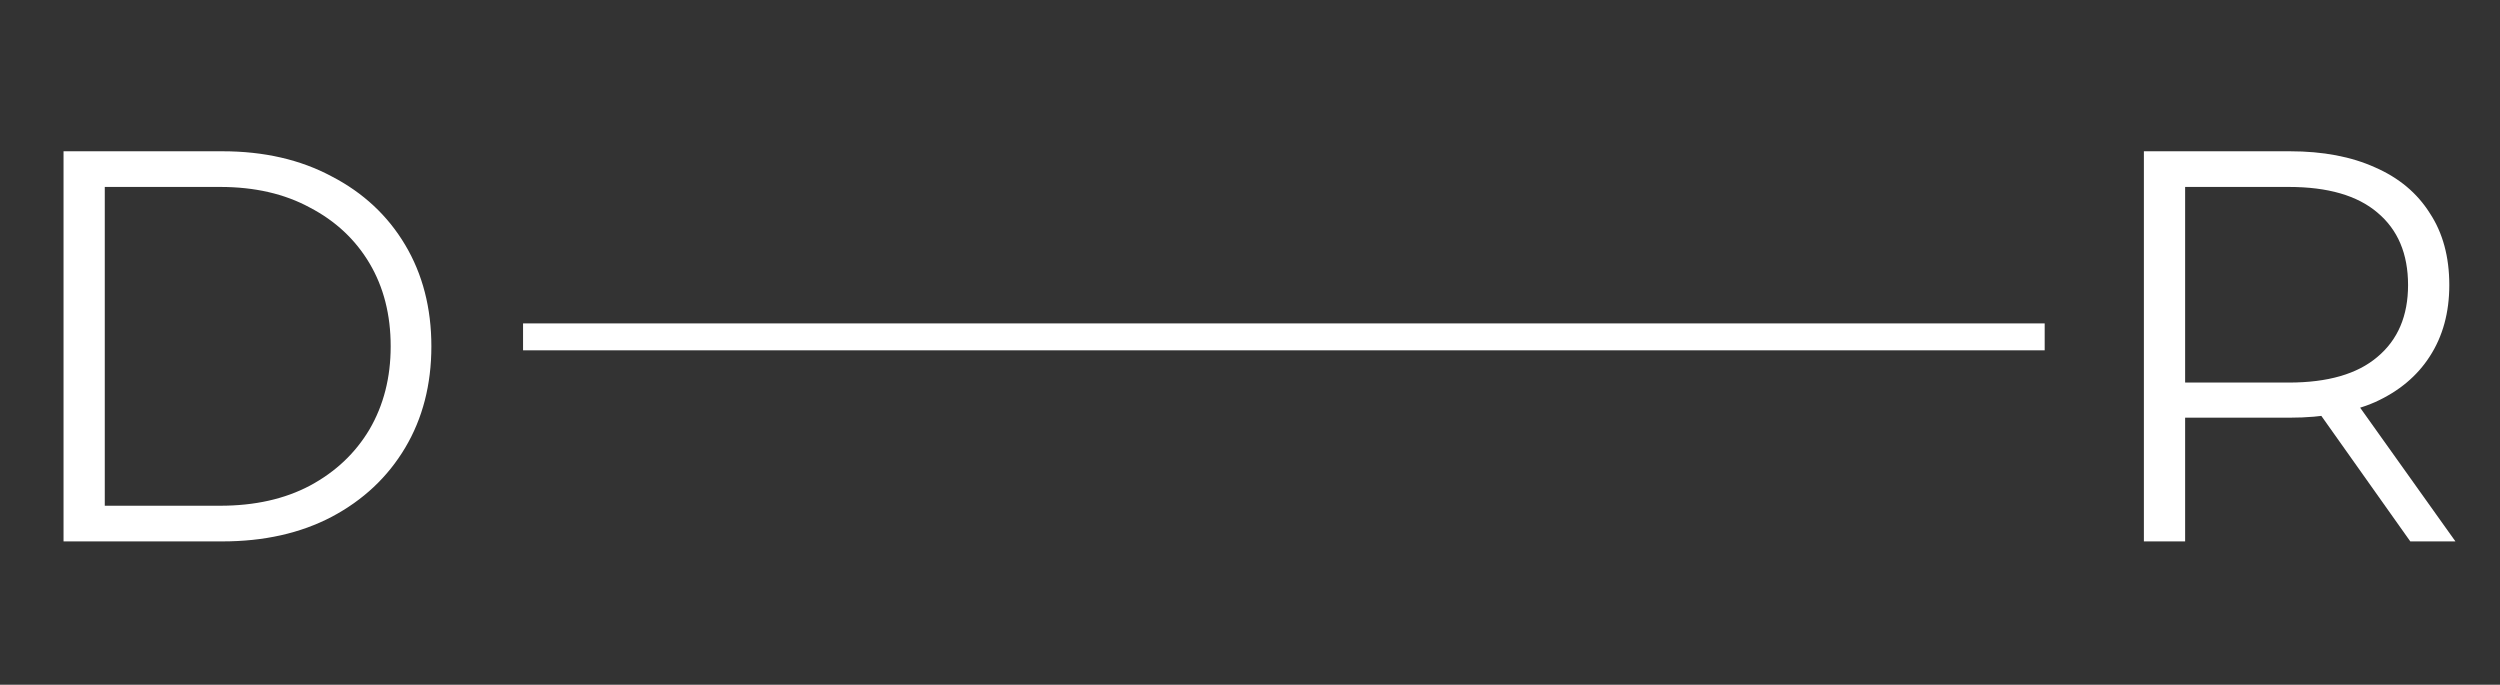 <svg width="157" height="43" viewBox="0 0 157 43" fill="none" xmlns="http://www.w3.org/2000/svg">
<rect x="0" y="0" width="157" height="43" fill="#333333" stroke="none"/>
<path d="M3.99 34V9.5H13.965C16.578 9.5 18.865 10.025 20.825 11.075C22.808 12.102 24.348 13.537 25.445 15.38C26.542 17.223 27.09 19.347 27.09 21.75C27.09 24.153 26.542 26.277 25.445 28.12C24.348 29.963 22.808 31.41 20.825 32.46C18.865 33.487 16.578 34 13.965 34H3.99ZM6.58 31.76H13.825C15.995 31.76 17.873 31.34 19.46 30.5C21.07 29.637 22.318 28.458 23.205 26.965C24.092 25.448 24.535 23.71 24.535 21.75C24.535 19.767 24.092 18.028 23.205 16.535C22.318 15.042 21.07 13.875 19.46 13.035C17.873 12.172 15.995 11.74 13.825 11.74H6.58V31.76Z" fill="white"/>
<path d="M134.636 34V9.5H143.806C145.883 9.5 147.668 9.838 149.161 10.515C150.654 11.168 151.798 12.125 152.591 13.385C153.408 14.622 153.816 16.127 153.816 17.9C153.816 19.627 153.408 21.12 152.591 22.38C151.798 23.617 150.654 24.573 149.161 25.25C147.668 25.903 145.883 26.23 143.806 26.23H136.071L137.226 25.04V34H134.636ZM151.366 34L145.066 25.11H147.866L154.201 34H151.366ZM137.226 25.25L136.071 24.025H143.736C146.186 24.025 148.041 23.488 149.301 22.415C150.584 21.342 151.226 19.837 151.226 17.9C151.226 15.94 150.584 14.423 149.301 13.35C148.041 12.277 146.186 11.74 143.736 11.74H136.071L137.226 10.515V25.25Z" fill="white"/>
<line x1="32.848" y1="21.155" x2="128.406" y2="21.155" stroke="white" stroke-width="1.69"/>
</svg>

